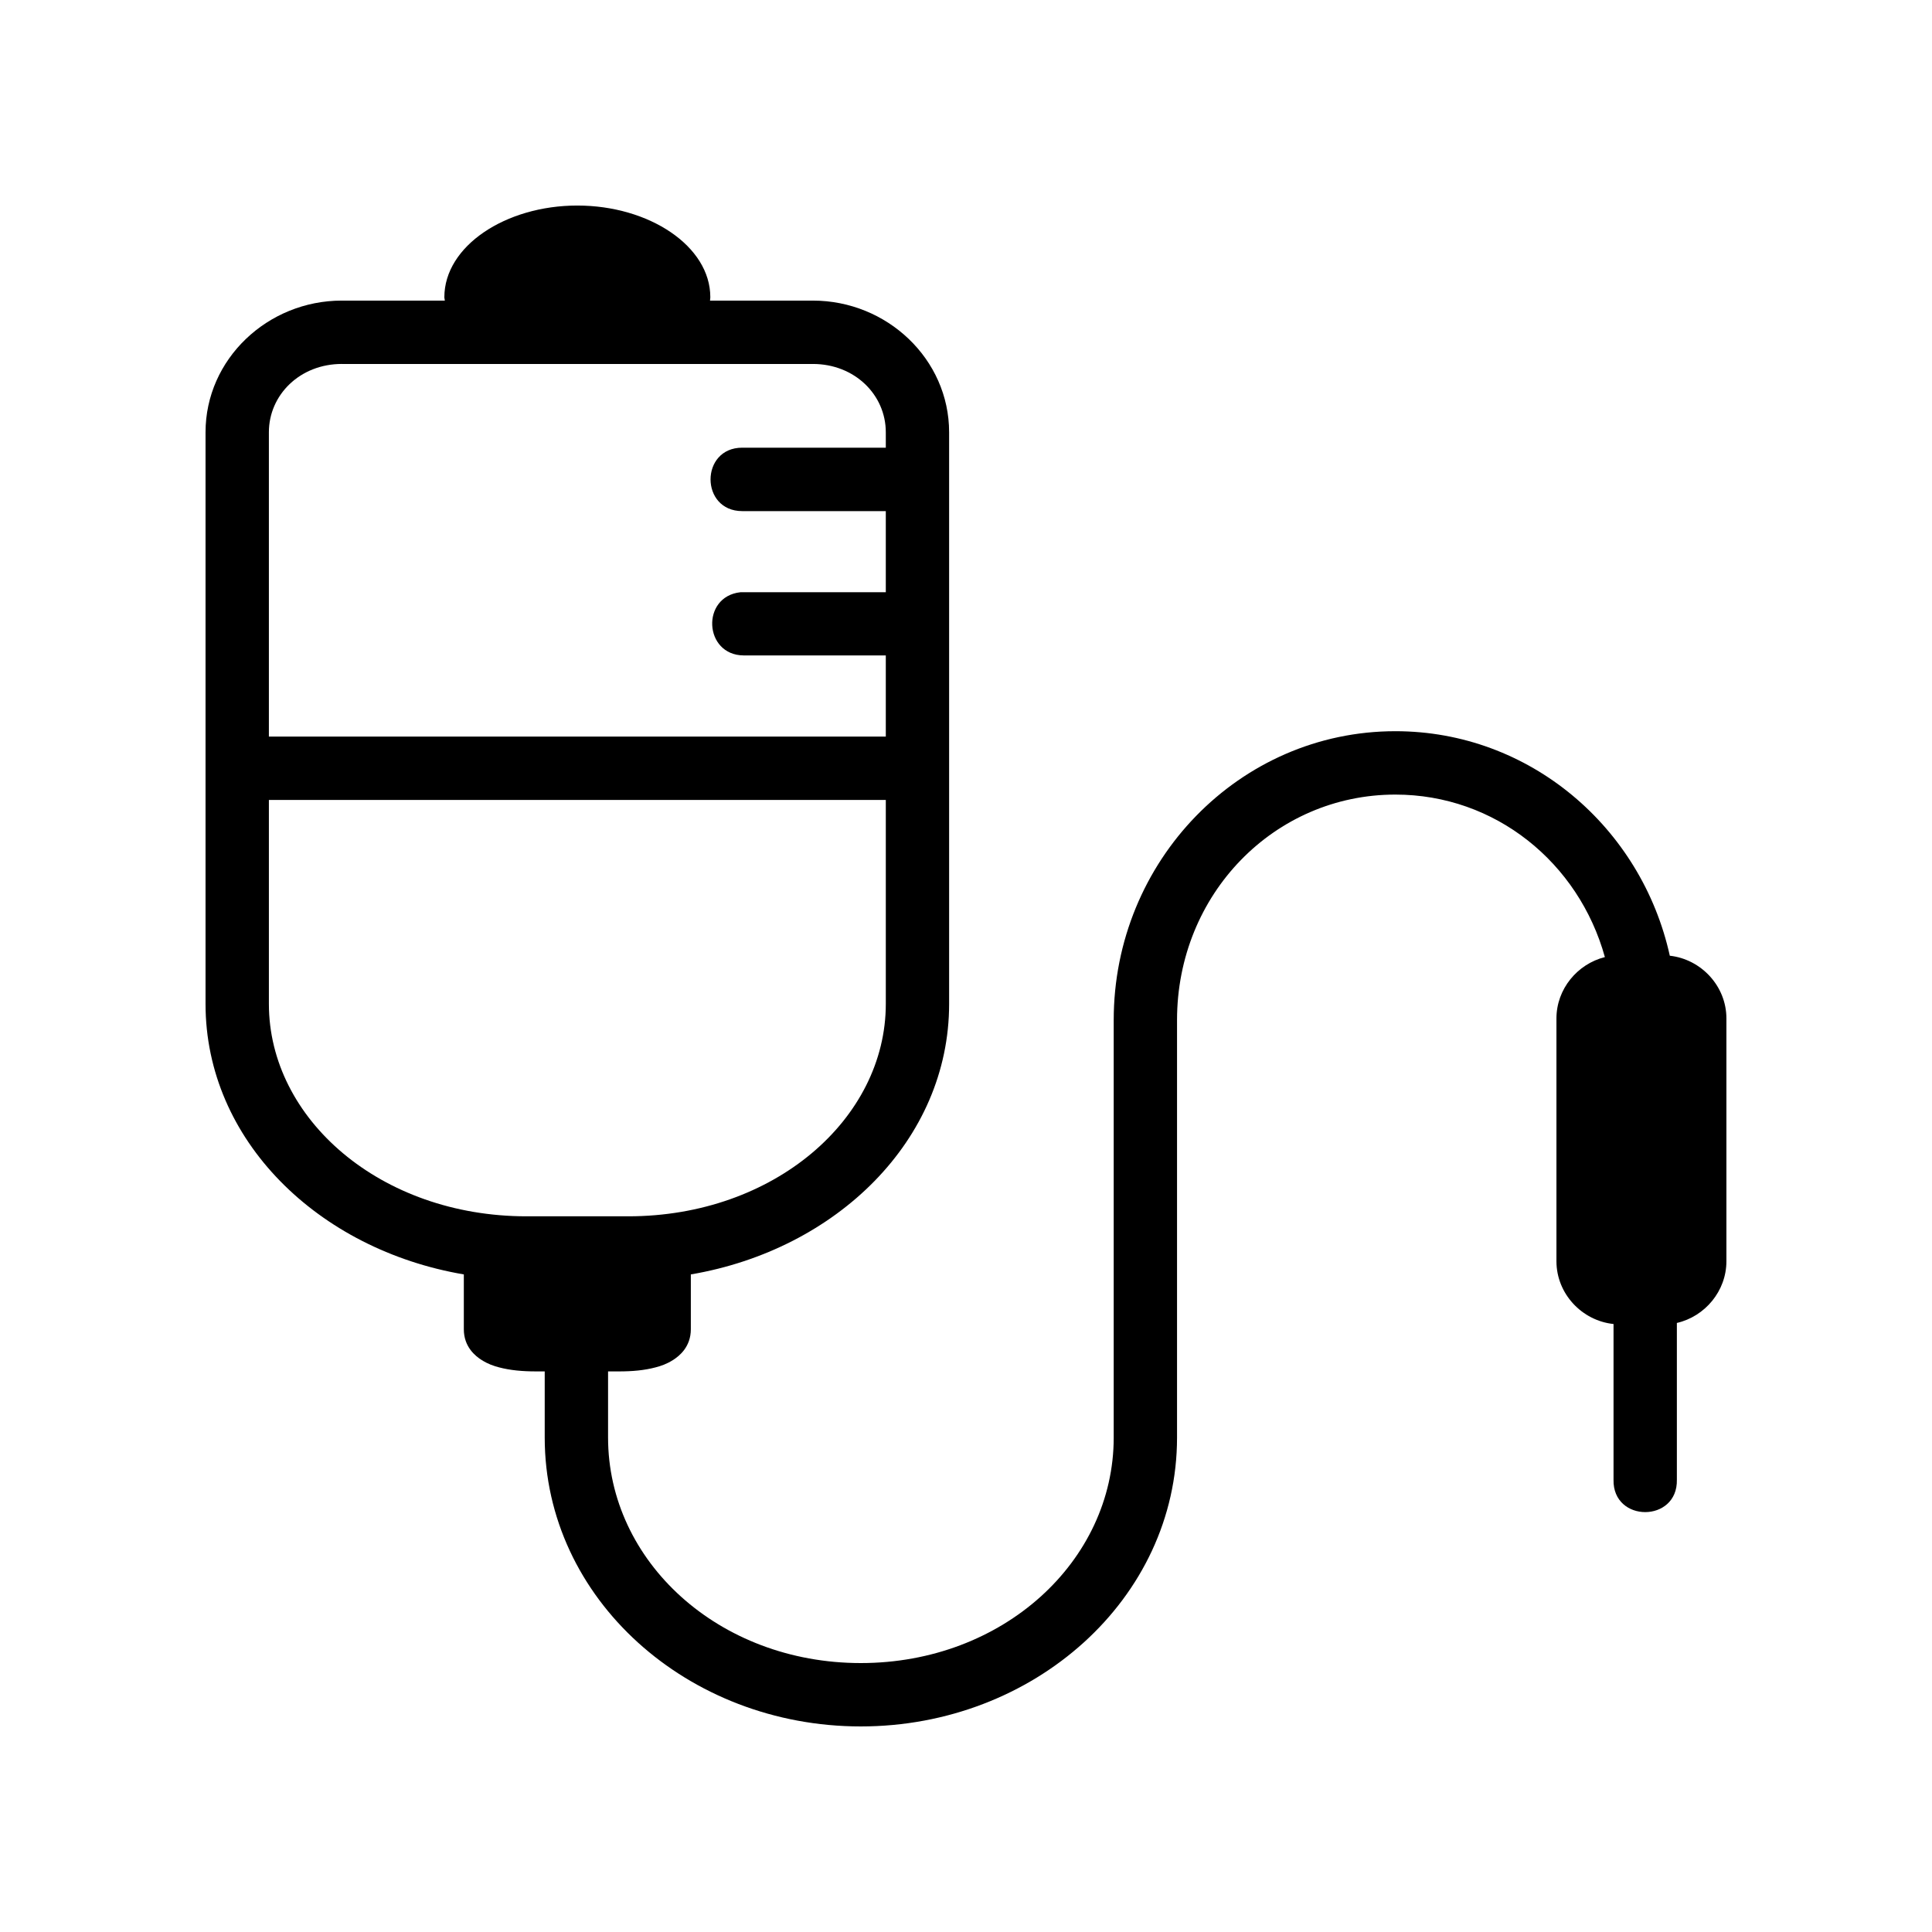 <?xml version="1.0" encoding="UTF-8"?>
<!-- Uploaded to: ICON Repo, www.iconrepo.com, Generator: ICON Repo Mixer Tools -->
<svg fill="#000000" width="800px" height="800px" version="1.1" viewBox="144 144 512 512" xmlns="http://www.w3.org/2000/svg">
 <path d="m297 198.47c-19.027 0-35.242 10.75-35.242 24.289 0 0.348 0.113 0.574 0.129 0.902h-27.309c-19.66 0-36.109 15.512-36.109 34.898v151.49c0 36.133 29.883 65.121 68.449 71.684v14.531c0 4.676 3.062 7.117 4.769 8.184 1.707 1.062 3.113 1.531 4.59 1.922 2.949 0.777 6.168 1.066 9.719 1.066h2.359v17.531c0 42.746 37.926 76.555 83.762 76.555 45.836 0 83.809-33.805 83.809-76.555v-9.445c0.004-0.125 0.004-0.223 0-0.348v-100.84c0-33.379 25.789-59.762 57.863-59.762 26.48 0 48.57 18.035 55.52 43.066-7.285 1.824-12.836 8.461-12.836 16.254v64.355c0 8.59 6.742 15.762 15.129 16.629v41.262c-0.254 11.445 17.039 11.445 16.785 0v-41.543c7.438-1.711 13.129-8.449 13.129-16.352v-64.355c0-8.547-6.672-15.688-15-16.613-7.512-34.023-37.137-59.5-72.727-59.5-41.332 0-74.645 34.41-74.645 76.555v92.629c-0.004 0.125-0.004 0.223 0 0.348v17.66c0 32.773-29.324 59.762-67.023 59.762s-66.977-26.984-66.977-59.762v-17.531h2.918c3.547 0 6.703-0.285 9.656-1.066 1.477-0.387 2.883-0.855 4.59-1.922 1.707-1.066 4.769-3.516 4.769-8.184v-14.531c38.57-6.562 68.449-35.551 68.449-71.684v-151.49c0-19.387-16.449-34.898-36.109-34.898h-27.258c0.023-0.316 0.082-0.578 0.082-0.902 0-13.539-16.215-24.289-35.242-24.289zm-62.418 41.984h124.84c11.066 0 19.324 8.164 19.324 18.105v4.082h-38.043c-11.199 0-11.199 16.809 0 16.809h38.043v21.5h-37.668c-0.289-0.016-0.578-0.016-0.867 0-10.496 1.16-9.691 16.68 0.867 16.746h37.668v21.5h-163.49v-80.641c0-9.941 8.262-18.105 19.324-18.105zm-19.324 115.54h163.49v54.055c0 30.496-29.625 56.285-68.27 56.285h-26.949c-38.645 0-68.27-25.789-68.27-56.285z"/>
</svg>